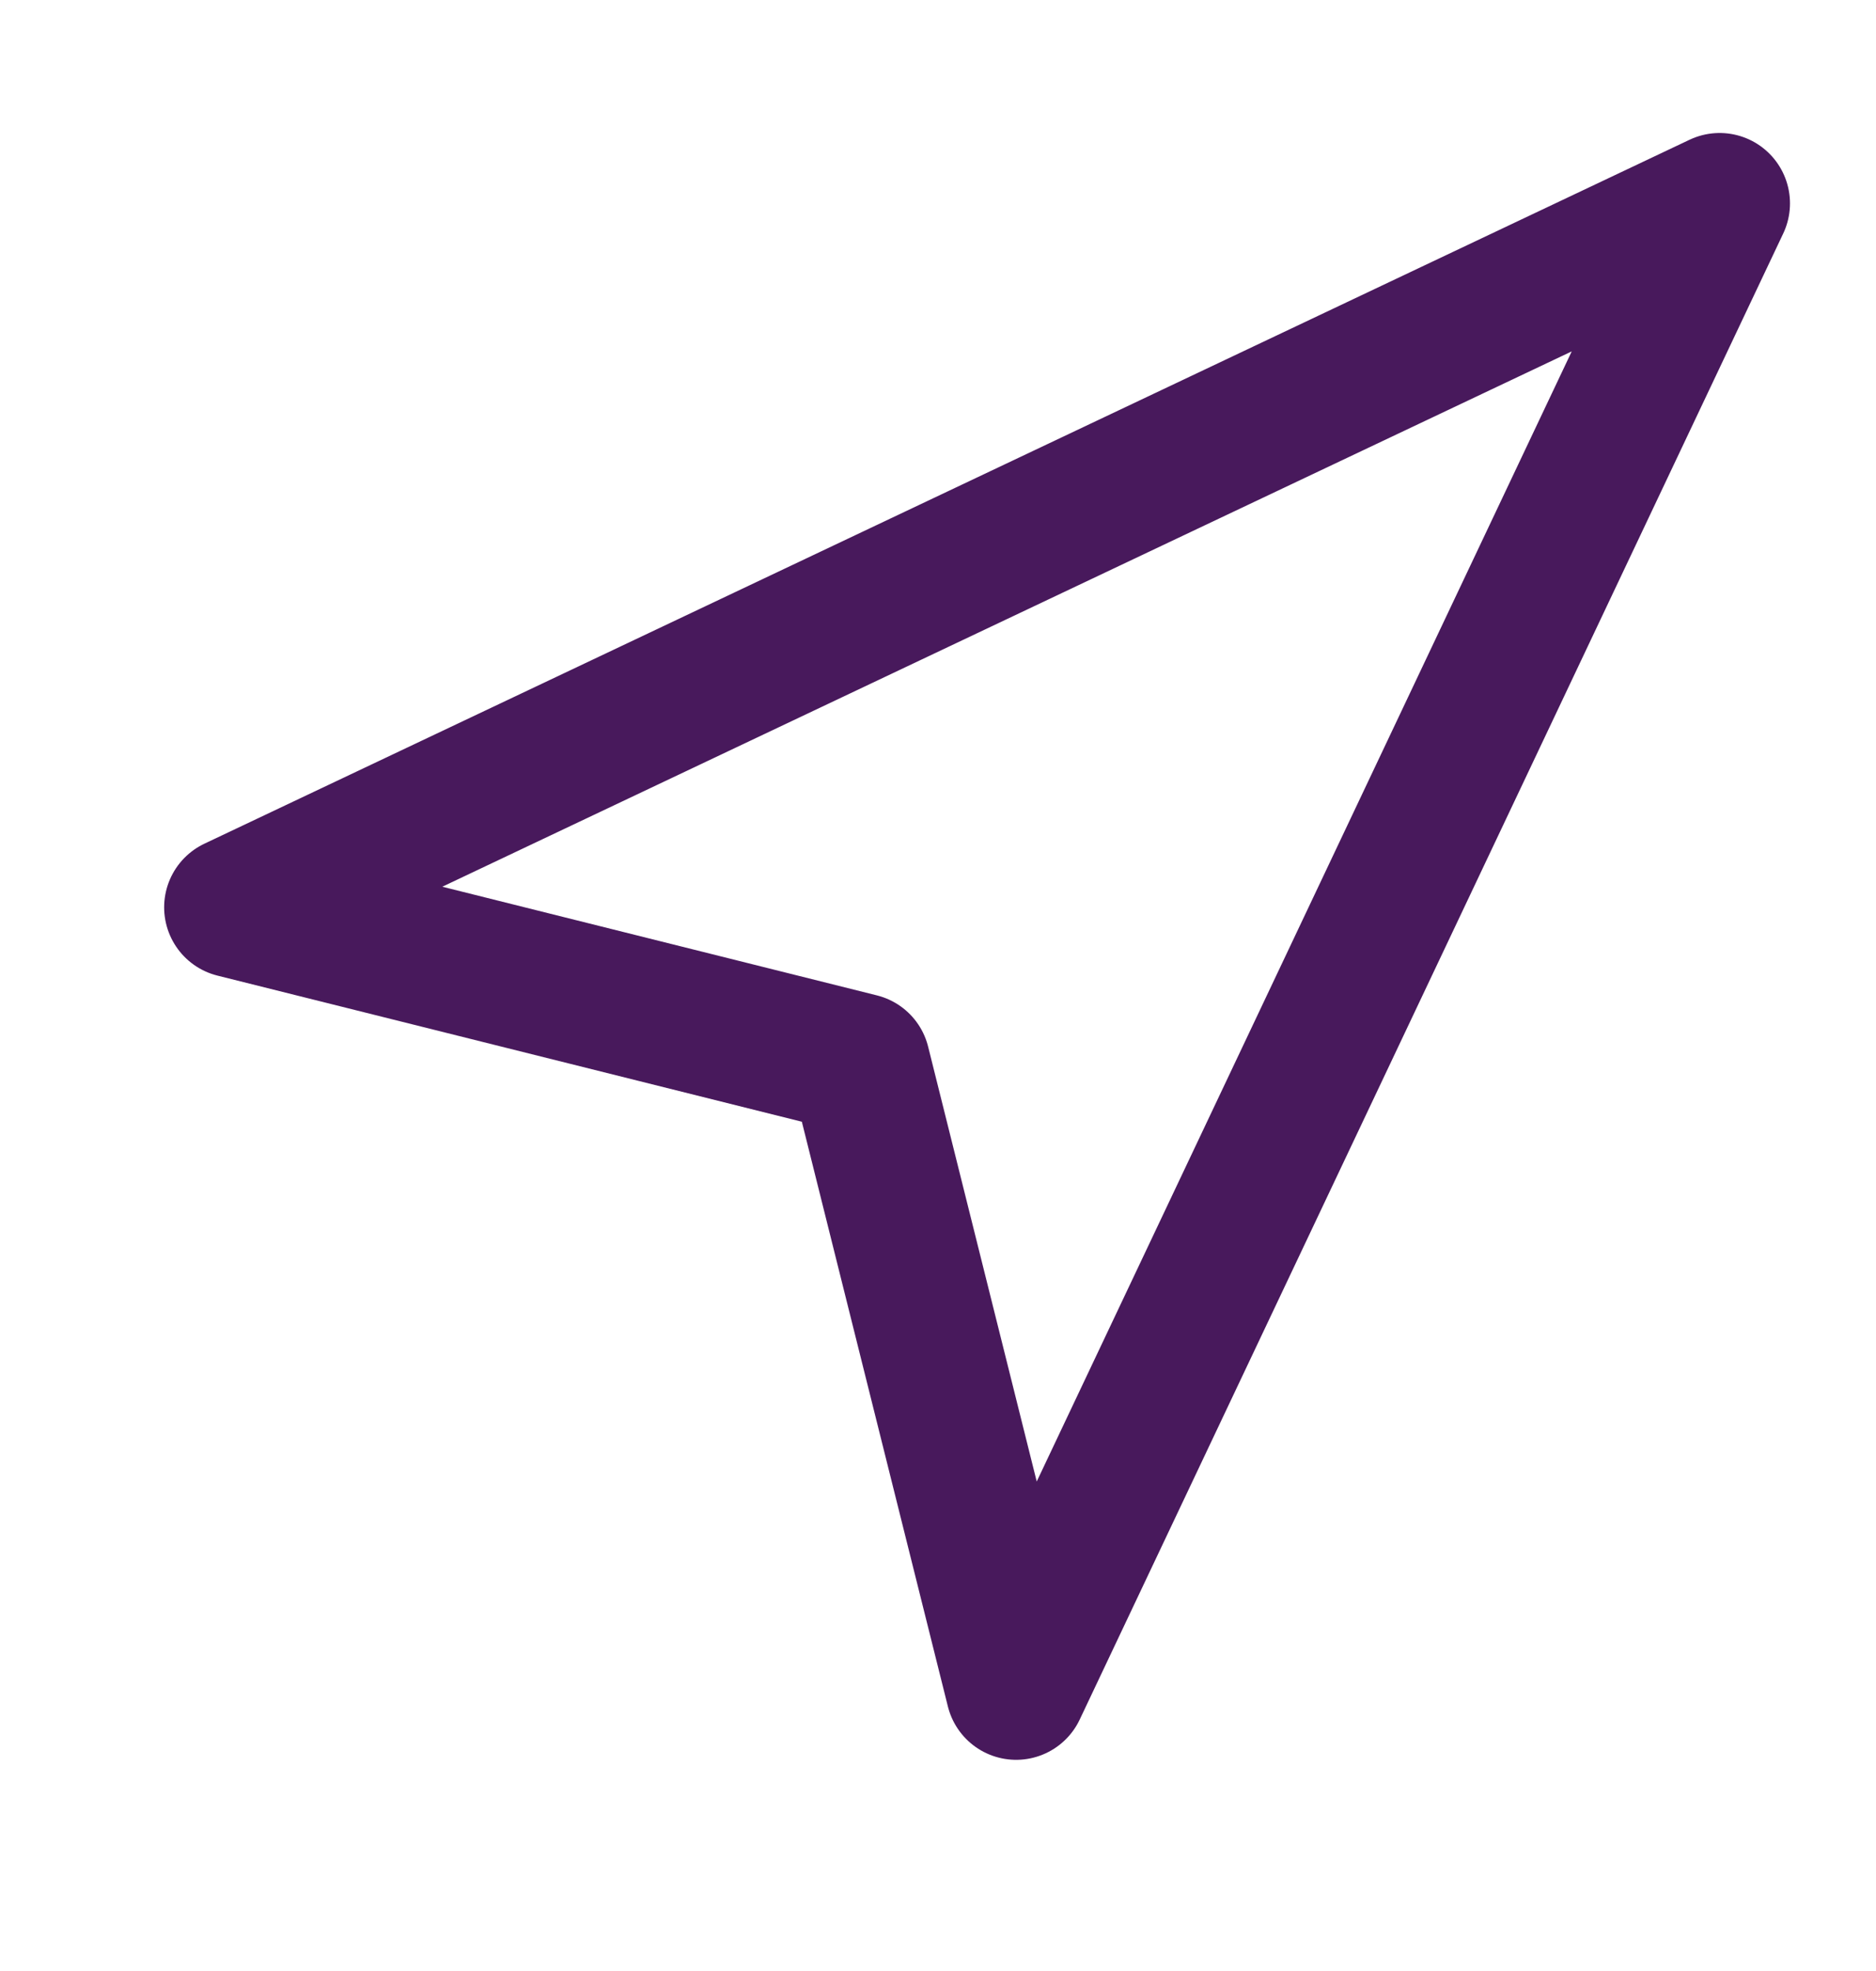 <svg width="20" height="21" viewBox="0 0 20 21" fill="none" xmlns="http://www.w3.org/2000/svg">
<path d="M2.5 9.667L18.333 2.167L10.833 18L9.167 11.333L2.5 9.667Z" stroke="#48195C" stroke-width="1.5" stroke-linecap="round" stroke-linejoin="round"/>
</svg>
